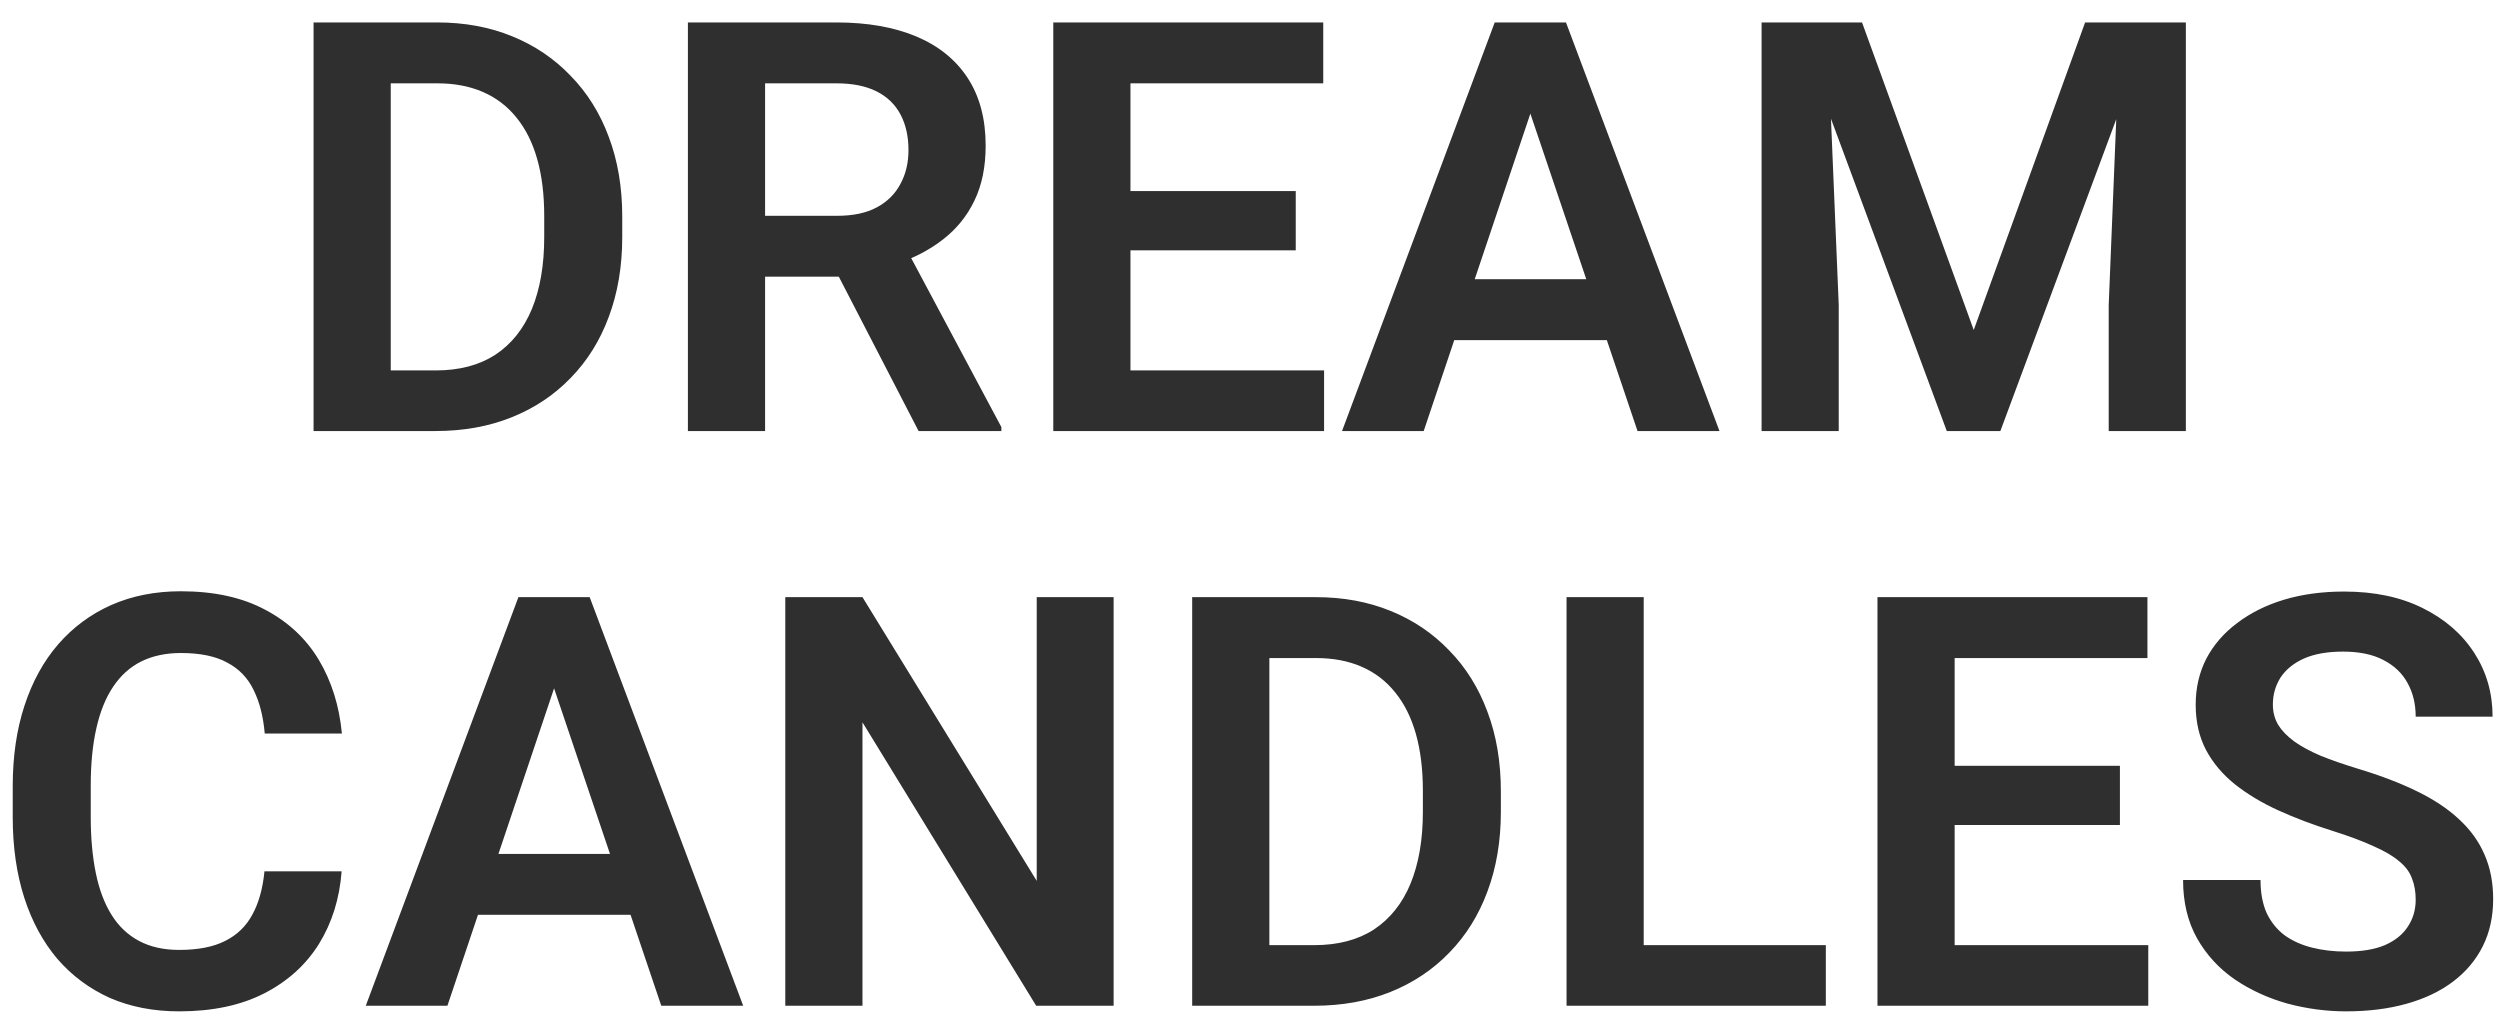 <?xml version="1.0" encoding="UTF-8"?> <svg xmlns="http://www.w3.org/2000/svg" width="87" height="36" viewBox="0 0 87 36" fill="none"> <path d="M15.16 15H12.094L12.113 12.891H15.16C15.987 12.891 16.68 12.708 17.24 12.344C17.8 11.973 18.223 11.442 18.51 10.752C18.796 10.055 18.939 9.222 18.939 8.252V7.52C18.939 6.771 18.858 6.11 18.695 5.537C18.533 4.964 18.292 4.482 17.973 4.092C17.66 3.701 17.273 3.405 16.811 3.203C16.348 3.001 15.818 2.9 15.219 2.9H12.035V0.781H15.219C16.169 0.781 17.035 0.941 17.816 1.26C18.604 1.579 19.285 2.038 19.857 2.637C20.437 3.229 20.88 3.939 21.186 4.766C21.498 5.592 21.654 6.517 21.654 7.539V8.252C21.654 9.268 21.498 10.192 21.186 11.025C20.88 11.852 20.437 12.562 19.857 13.154C19.285 13.747 18.601 14.203 17.807 14.521C17.012 14.841 16.13 15 15.16 15ZM13.598 0.781V15H10.912V0.781H13.598ZM23.939 0.781H29.105C30.186 0.781 31.114 0.944 31.889 1.27C32.663 1.595 33.259 2.077 33.676 2.715C34.092 3.353 34.301 4.137 34.301 5.068C34.301 5.804 34.171 6.442 33.91 6.982C33.65 7.523 33.282 7.975 32.807 8.34C32.338 8.704 31.785 8.991 31.146 9.199L30.307 9.629H25.746L25.727 7.51H29.135C29.688 7.51 30.147 7.412 30.512 7.217C30.876 7.021 31.15 6.751 31.332 6.406C31.521 6.061 31.615 5.667 31.615 5.225C31.615 4.749 31.524 4.339 31.342 3.994C31.16 3.643 30.883 3.372 30.512 3.184C30.141 2.995 29.672 2.9 29.105 2.9H26.625V15H23.939V0.781ZM31.967 15L28.676 8.633L31.518 8.623L34.848 14.863V15H31.967ZM46.078 12.891V15H38.52V12.891H46.078ZM39.34 0.781V15H36.654V0.781H39.34ZM45.092 6.65V8.711H38.52V6.65H45.092ZM46.049 0.781V2.9H38.52V0.781H46.049ZM53.598 2.939L49.545 15H46.703L52.016 0.781H53.832L53.598 2.939ZM56.986 15L52.914 2.939L52.67 0.781H54.496L59.838 15H56.986ZM56.801 9.717V11.836H49.174V9.717H56.801ZM62.475 0.781H64.799L68.686 11.484L72.562 0.781H74.897L69.613 15H67.748L62.475 0.781ZM61.303 0.781H63.578L63.988 10.615V15H61.303V0.781ZM73.783 0.781H76.068V15H73.383V10.615L73.783 0.781ZM9.203 30.322H11.889C11.817 31.273 11.553 32.116 11.098 32.852C10.642 33.581 10.007 34.154 9.193 34.57C8.38 34.987 7.393 35.195 6.234 35.195C5.342 35.195 4.538 35.039 3.822 34.727C3.113 34.408 2.504 33.955 1.996 33.369C1.495 32.777 1.111 32.067 0.844 31.24C0.577 30.407 0.443 29.473 0.443 28.438V27.354C0.443 26.318 0.58 25.384 0.854 24.551C1.127 23.717 1.518 23.008 2.025 22.422C2.54 21.829 3.155 21.374 3.871 21.055C4.594 20.736 5.401 20.576 6.293 20.576C7.452 20.576 8.432 20.791 9.232 21.221C10.033 21.644 10.655 22.227 11.098 22.969C11.54 23.711 11.807 24.564 11.898 25.527H9.213C9.161 24.928 9.031 24.421 8.822 24.004C8.62 23.587 8.314 23.271 7.904 23.057C7.501 22.835 6.964 22.725 6.293 22.725C5.772 22.725 5.313 22.822 4.916 23.018C4.525 23.213 4.2 23.506 3.939 23.896C3.679 24.281 3.484 24.762 3.354 25.342C3.223 25.915 3.158 26.579 3.158 27.334V28.438C3.158 29.16 3.217 29.808 3.334 30.381C3.451 30.954 3.633 31.439 3.881 31.836C4.128 32.233 4.447 32.536 4.838 32.744C5.229 32.953 5.694 33.057 6.234 33.057C6.892 33.057 7.426 32.953 7.836 32.744C8.253 32.536 8.568 32.23 8.783 31.826C9.005 31.422 9.145 30.921 9.203 30.322ZM19.623 22.939L15.57 35H12.729L18.041 20.781H19.857L19.623 22.939ZM23.012 35L18.939 22.939L18.695 20.781H20.521L25.863 35H23.012ZM22.826 29.717V31.836H15.199V29.717H22.826ZM38.754 20.781V35H36.059L30.014 25.137V35H27.328V20.781H30.014L36.078 30.654V20.781H38.754ZM45.736 35H42.67L42.69 32.891H45.736C46.563 32.891 47.257 32.708 47.816 32.344C48.376 31.973 48.8 31.442 49.086 30.752C49.372 30.055 49.516 29.222 49.516 28.252V27.52C49.516 26.771 49.434 26.11 49.272 25.537C49.109 24.964 48.868 24.482 48.549 24.092C48.236 23.701 47.849 23.405 47.387 23.203C46.925 23.001 46.394 22.9 45.795 22.9H42.611V20.781H45.795C46.745 20.781 47.611 20.941 48.393 21.26C49.18 21.579 49.861 22.038 50.434 22.637C51.013 23.229 51.456 23.939 51.762 24.766C52.074 25.592 52.23 26.517 52.23 27.539V28.252C52.23 29.268 52.074 30.192 51.762 31.025C51.456 31.852 51.013 32.562 50.434 33.154C49.861 33.747 49.177 34.203 48.383 34.522C47.589 34.84 46.706 35 45.736 35ZM44.174 20.781V35H41.488V20.781H44.174ZM63.539 32.891V35H56.391V32.891H63.539ZM57.201 20.781V35H54.516V20.781H57.201ZM74.76 32.891V35H67.201V32.891H74.76ZM68.022 20.781V35H65.336V20.781H68.022ZM73.773 26.65V28.711H67.201V26.65H73.773ZM74.731 20.781V22.9H67.201V20.781H74.731ZM84.066 31.309C84.066 31.035 84.024 30.791 83.939 30.576C83.861 30.355 83.715 30.156 83.5 29.98C83.292 29.798 82.995 29.622 82.611 29.453C82.234 29.277 81.745 29.095 81.147 28.906C80.482 28.698 79.864 28.463 79.291 28.203C78.718 27.943 78.213 27.64 77.777 27.295C77.348 26.95 77.012 26.553 76.772 26.104C76.531 25.648 76.41 25.12 76.41 24.521C76.41 23.936 76.534 23.402 76.781 22.92C77.035 22.438 77.393 22.025 77.856 21.68C78.318 21.328 78.861 21.058 79.486 20.869C80.118 20.68 80.814 20.586 81.576 20.586C82.631 20.586 83.542 20.778 84.311 21.162C85.085 21.546 85.684 22.067 86.107 22.725C86.531 23.382 86.742 24.121 86.742 24.941H84.066C84.066 24.499 83.972 24.108 83.783 23.77C83.601 23.431 83.321 23.164 82.943 22.969C82.572 22.773 82.103 22.676 81.537 22.676C80.99 22.676 80.534 22.757 80.17 22.92C79.812 23.083 79.542 23.304 79.359 23.584C79.184 23.864 79.096 24.176 79.096 24.521C79.096 24.782 79.158 25.016 79.281 25.225C79.405 25.426 79.591 25.619 79.838 25.801C80.085 25.977 80.391 26.143 80.756 26.299C81.127 26.449 81.557 26.598 82.045 26.748C82.826 26.982 83.51 27.243 84.096 27.529C84.688 27.816 85.18 28.141 85.57 28.506C85.967 28.87 86.264 29.281 86.459 29.736C86.661 30.192 86.762 30.71 86.762 31.289C86.762 31.901 86.641 32.448 86.4 32.93C86.159 33.411 85.814 33.822 85.365 34.16C84.916 34.499 84.376 34.756 83.744 34.932C83.119 35.107 82.419 35.195 81.644 35.195C80.954 35.195 80.271 35.104 79.594 34.922C78.923 34.733 78.314 34.453 77.768 34.082C77.221 33.704 76.784 33.229 76.459 32.656C76.133 32.077 75.971 31.4 75.971 30.625H78.666C78.666 31.074 78.738 31.458 78.881 31.777C79.031 32.09 79.239 32.347 79.506 32.549C79.779 32.744 80.098 32.887 80.463 32.978C80.828 33.07 81.221 33.115 81.644 33.115C82.191 33.115 82.641 33.04 82.992 32.891C83.35 32.734 83.617 32.52 83.793 32.246C83.975 31.973 84.066 31.66 84.066 31.309Z" fill="#2F2F2F"></path> </svg> 